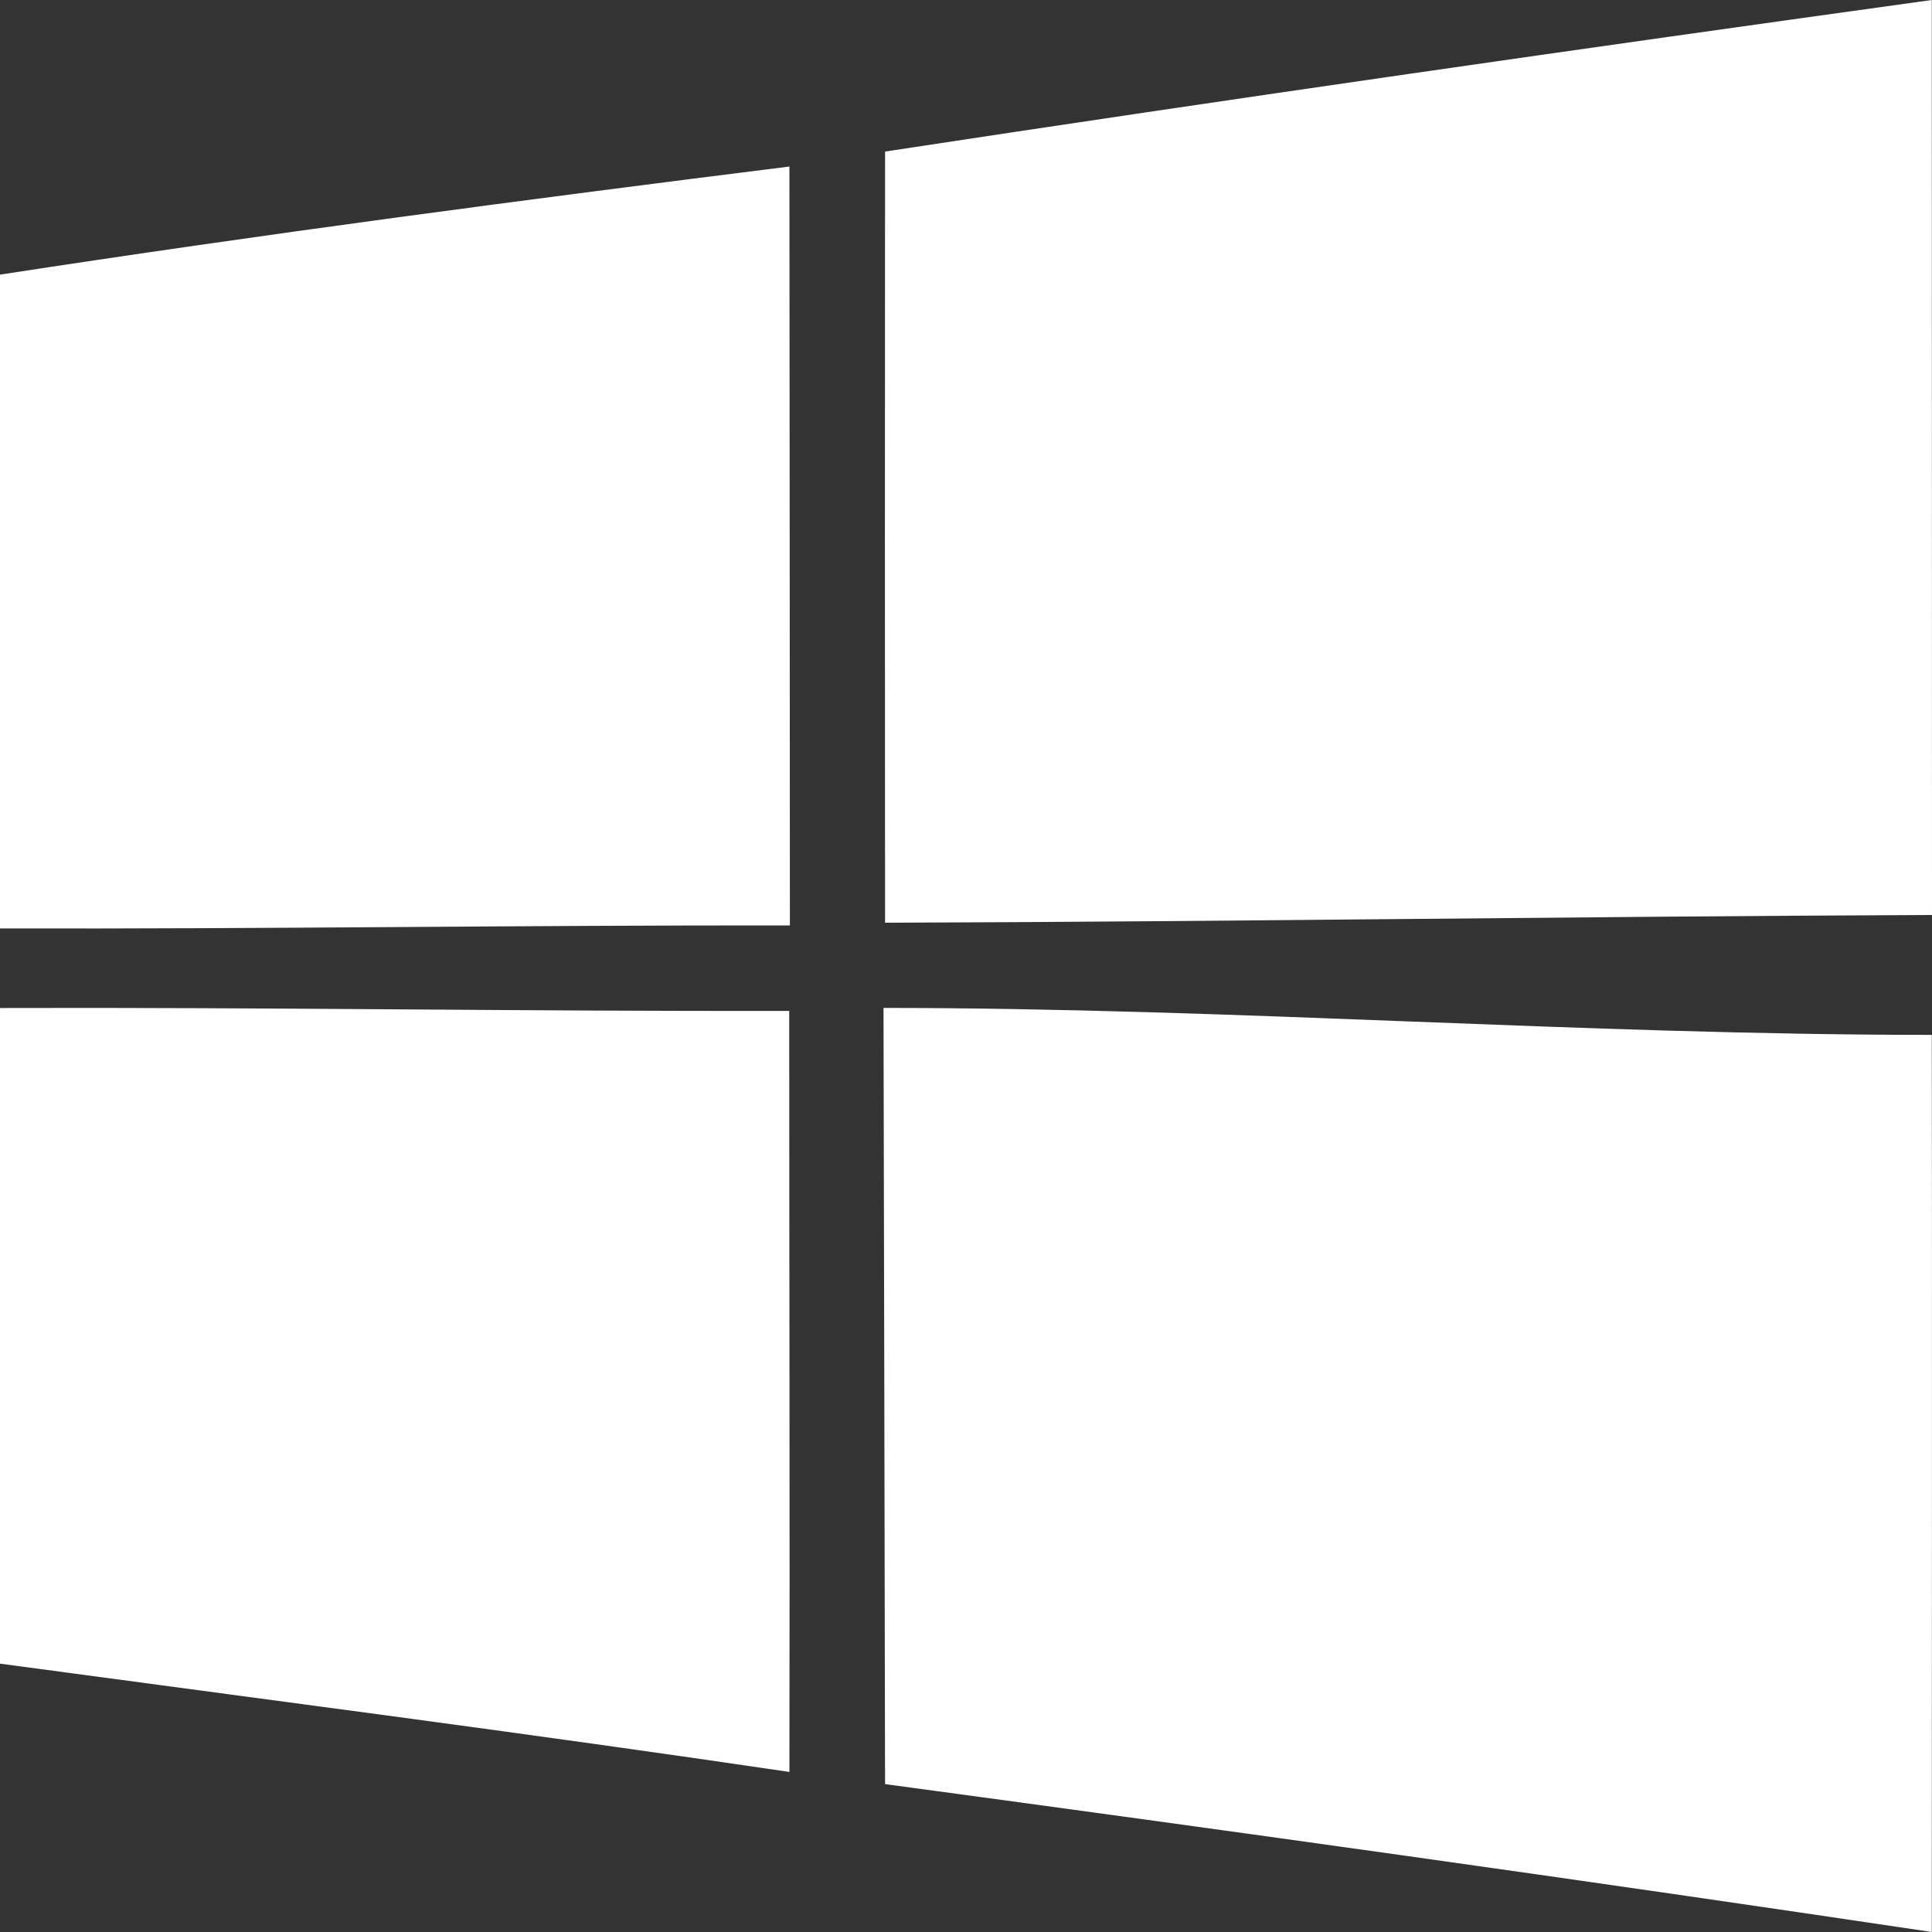<svg width="20" height="20" viewBox="0 0 20 20" fill="none" xmlns="http://www.w3.org/2000/svg">
<rect x="0" y="0" width="20" height="20" fill="#333333" stroke="none"/>
<g clip-path="url(#clip0_425_196)">
<path fill-rule="evenodd" clip-rule="evenodd" d="M9.146 10.434C9.151 12.433 9.157 15.829 9.162 18.469C12.776 18.957 16.39 19.461 19.998 20C19.998 16.849 20.002 13.711 19.998 10.713C16.381 10.713 12.765 10.434 9.146 10.434ZM0 10.435V17.222C2.726 17.59 5.452 17.941 8.172 18.343C8.177 15.717 8.17 13.091 8.17 10.465C5.447 10.47 2.724 10.426 0 10.435ZM0 2.843V9.611C2.726 9.618 5.452 9.577 8.177 9.58C8.175 6.96 8.175 4.344 8.172 1.724C5.445 2.065 2.717 2.425 0 2.843ZM20 9.472C16.388 9.486 12.776 9.541 9.162 9.552C9.16 6.889 9.16 4.23 9.162 1.569C12.769 1.019 16.384 0.501 19.998 0C20 3.158 19.998 6.313 20 9.472Z" fill="white"/>
</g>
<defs>
<clipPath id="clip0_425_196">
<rect width="20" height="20" fill="white"/>
</clipPath>
</defs>
</svg>
